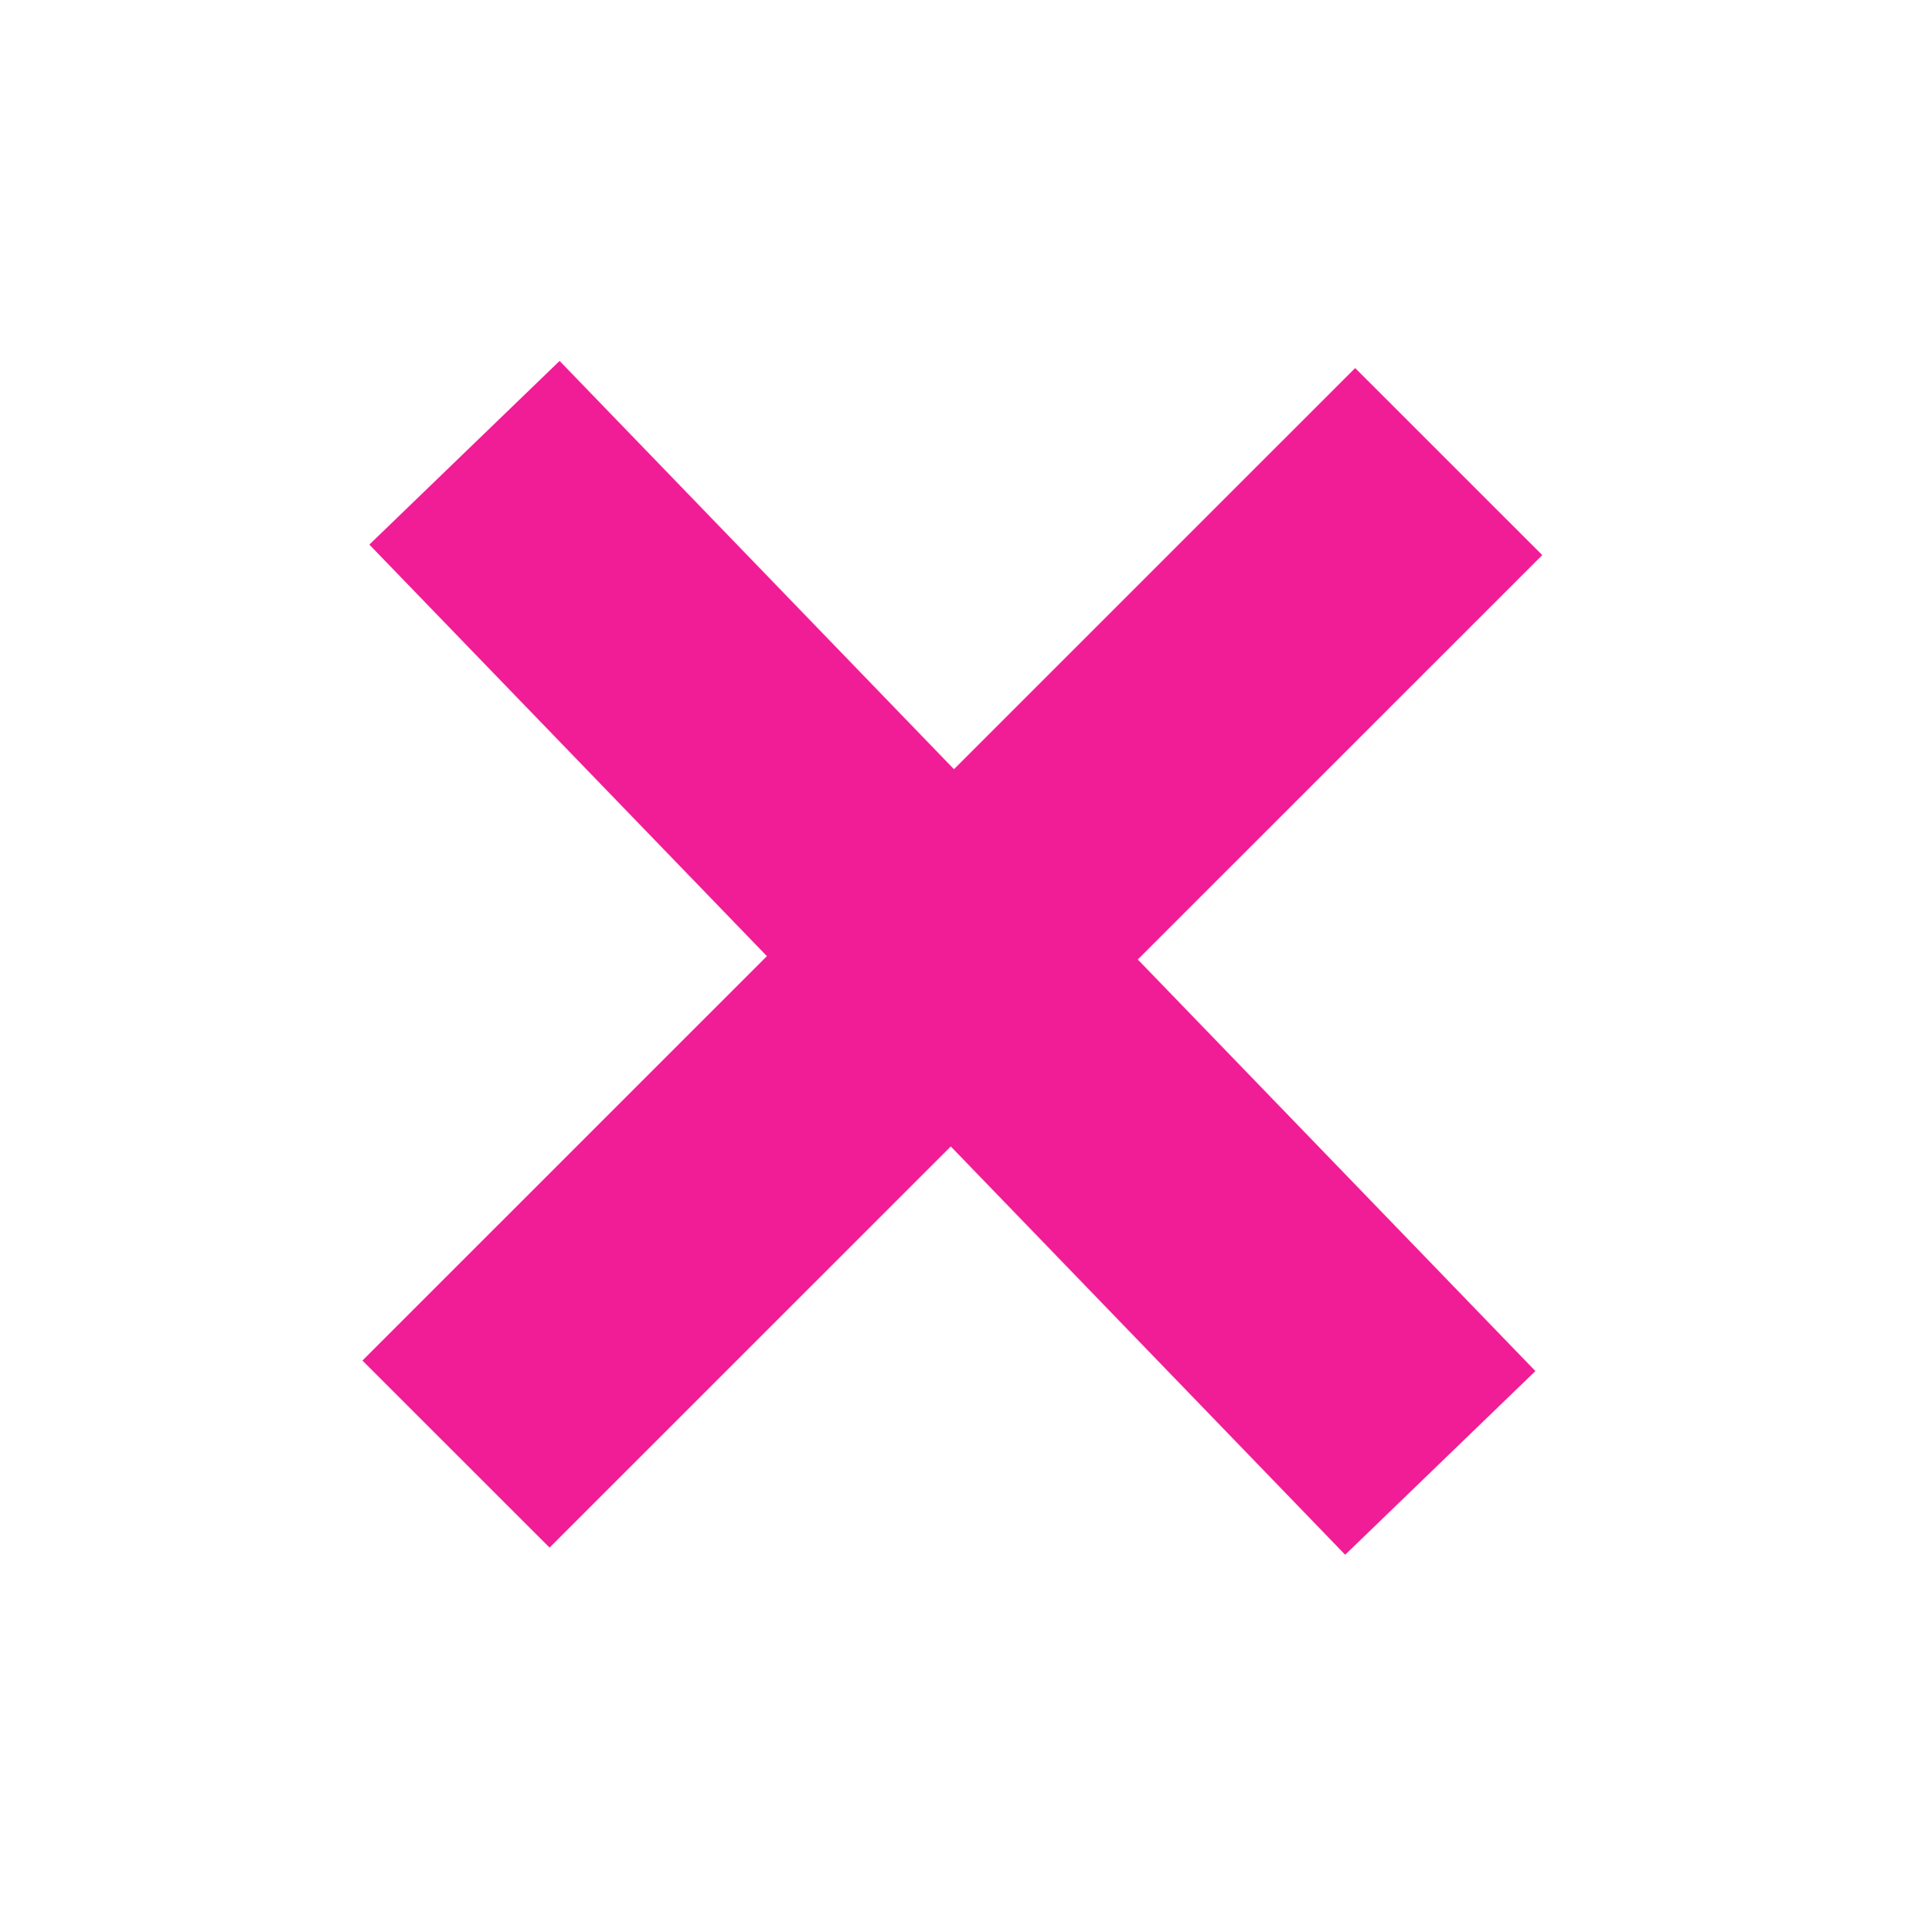 <svg xmlns="http://www.w3.org/2000/svg" width="98.217" height="98.251" viewBox="0 0 98.217 98.251"><path d="M-1854.2-131.4l8.019-27.951-27.821-8.5,3.933-12.856,27.6,8.433,7.954-27.725,12.929,3.705-8.019,27.95,27.824,8.5-3.933,12.855-27.6-8.433-7.955,27.726Z" transform="matrix(0.875, 0.485, -0.485, 0.875, 1577.13, 1083.457)" fill="#f11d96"></path></svg>